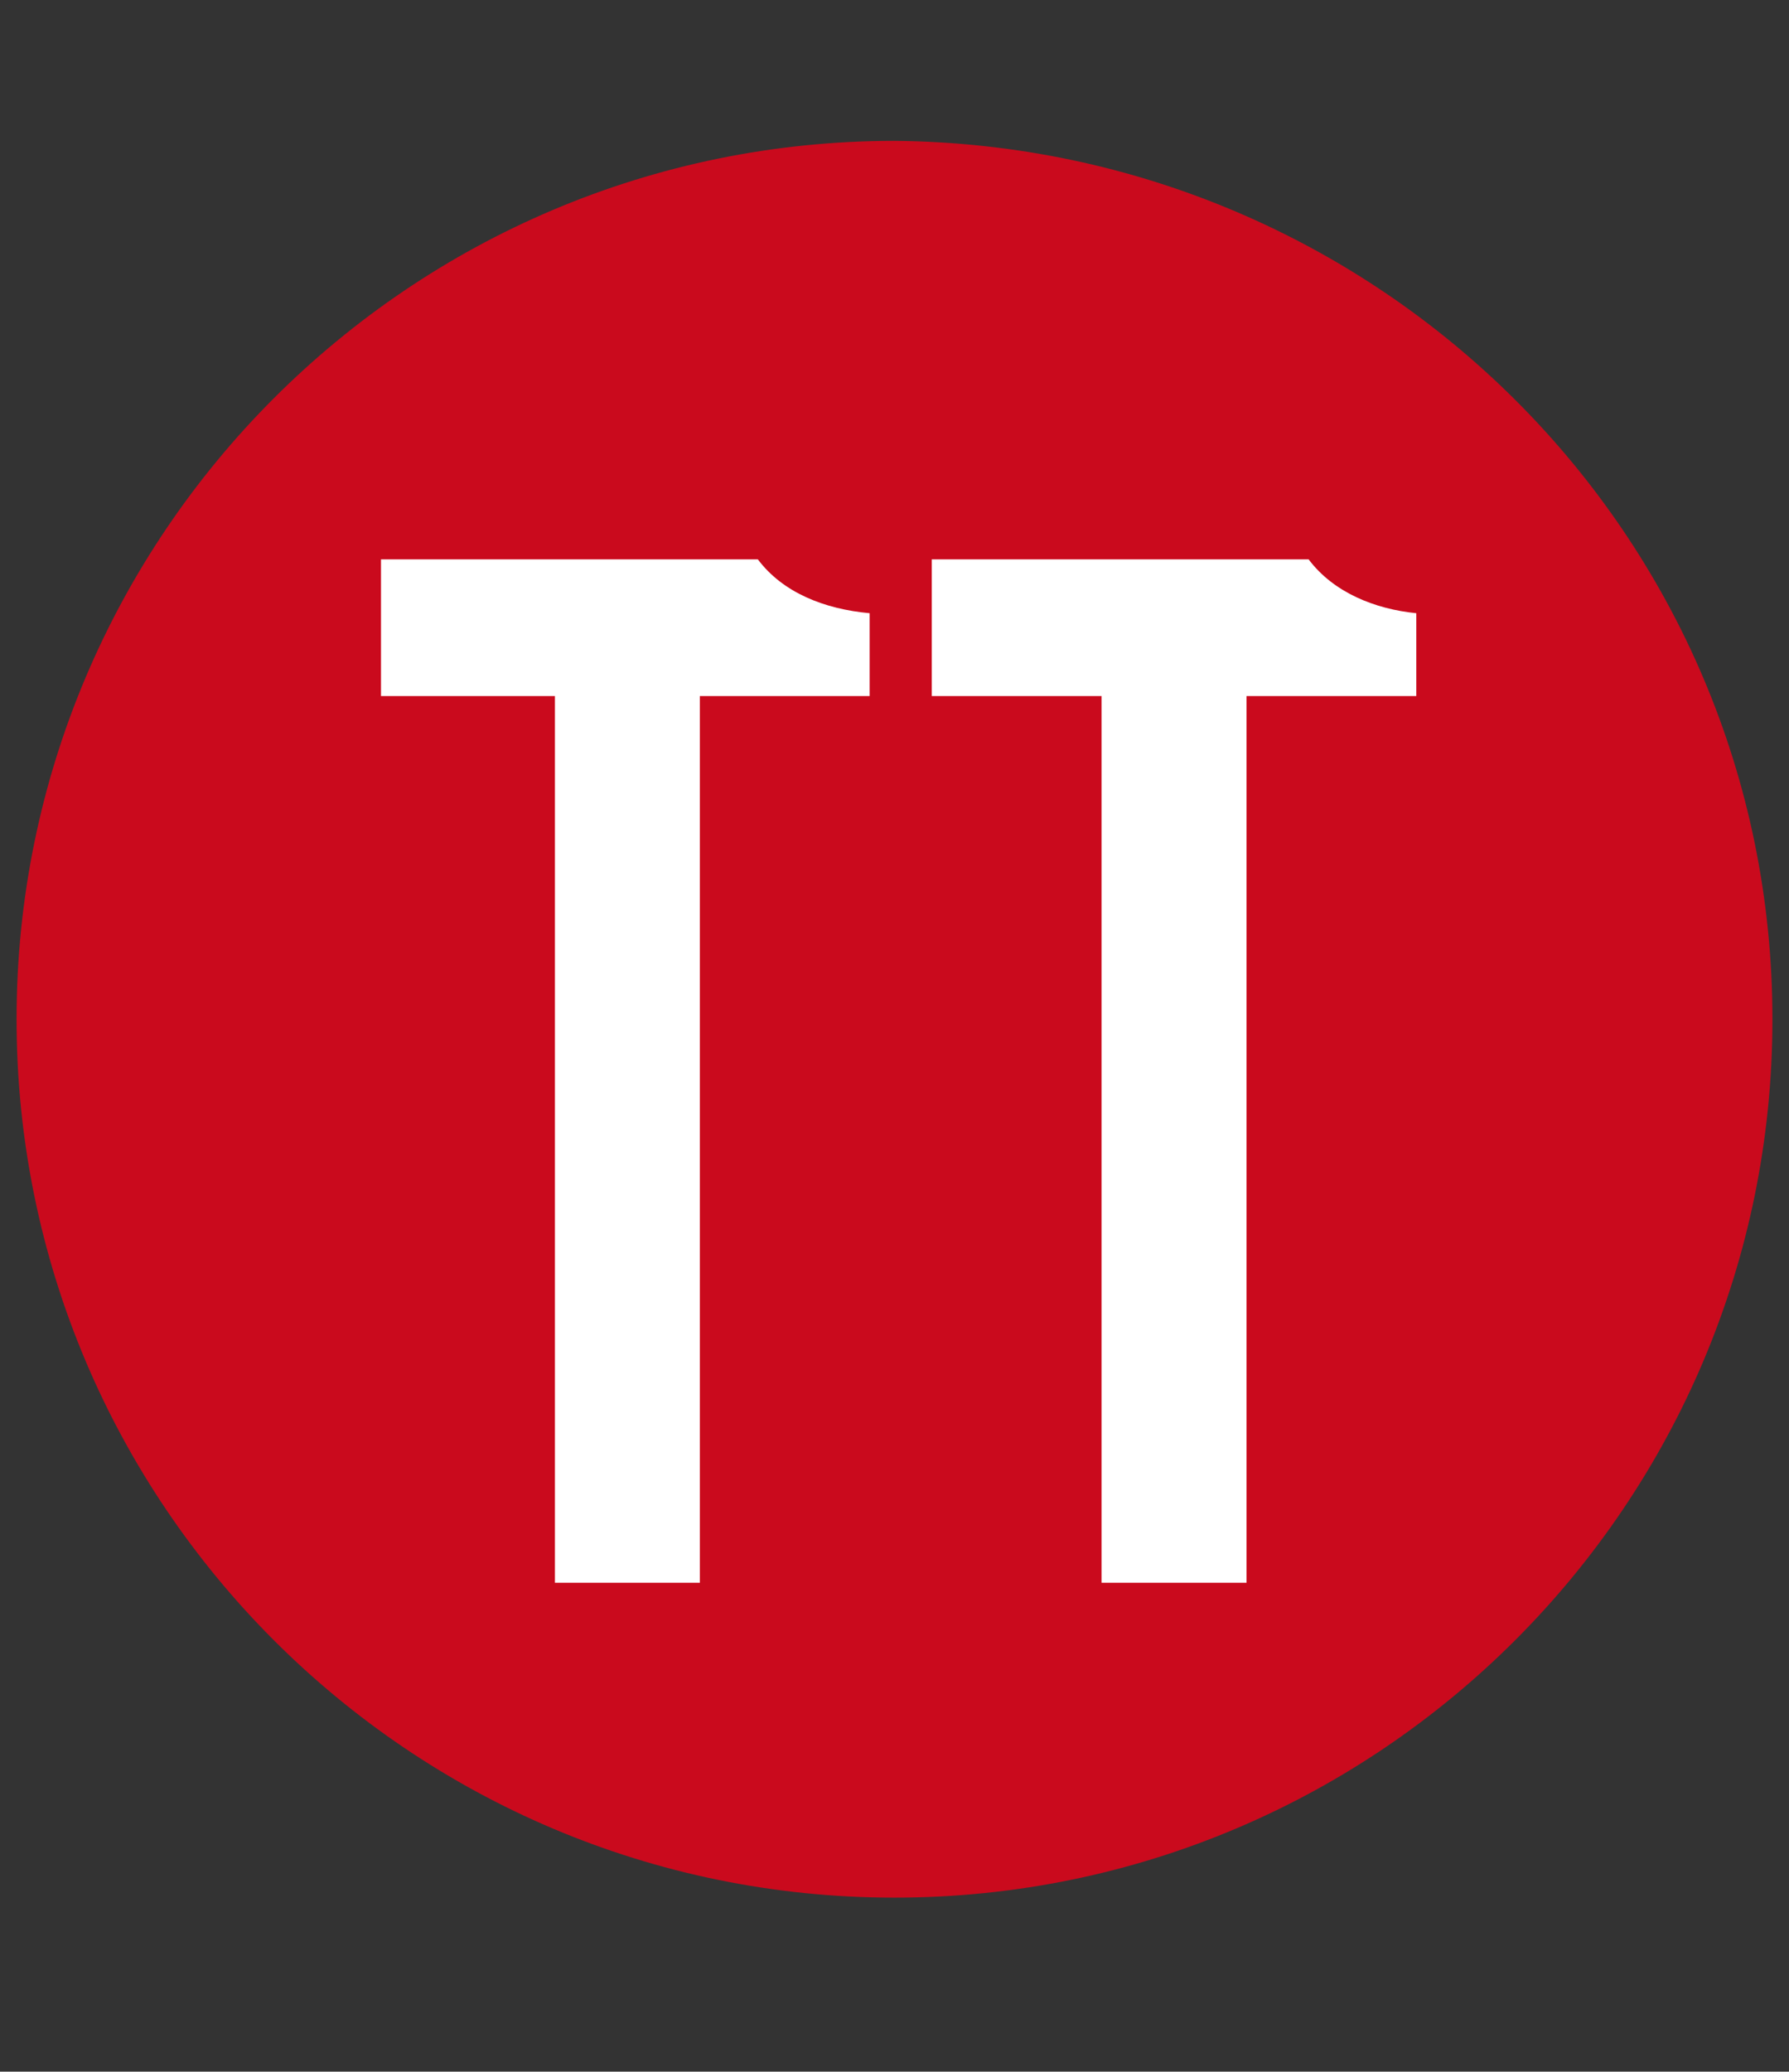 <?xml version="1.0" encoding="utf-8"?>
<!-- Generator: Adobe Illustrator 22.0.1, SVG Export Plug-In . SVG Version: 6.00 Build 0)  -->
<svg version="1.1" id="Ebene_1" xmlns="http://www.w3.org/2000/svg" xmlns:xlink="http://www.w3.org/1999/xlink" x="0px" y="0px"
	 viewBox="0 0 43.2 50" style="enable-background:new 0 0 43.2 50;" xml:space="preserve">
<rect x="0" y="0" width="43.2" height="50" fill="#333333" stroke="none"/>
<style type="text/css">
	.st0{fill:#CA0A1D;}
	.st1{fill:#FFFFFF;}
</style>
<g>
	<path class="st0" d="M42.8,24.6c0,11.7-9.5,21.2-21.2,21.2S0.4,36.3,0.4,24.6S9.9,3.4,21.6,3.4C33.3,3.5,42.8,12.9,42.8,24.6z"/>
	<path class="st1" d="M21,14.8v2h-4.1v21.4h-3.5V16.8H9.2v-3.3h9.1C18.9,14.3,19.9,14.7,21,14.8z"/>
	<path class="st1" d="M34.2,14.8v2h-4.1v21.4h-3.5V16.8h-4.1v-3.3h9.1C32.2,14.3,33.2,14.7,34.2,14.8z"/>
</g>
</svg>
